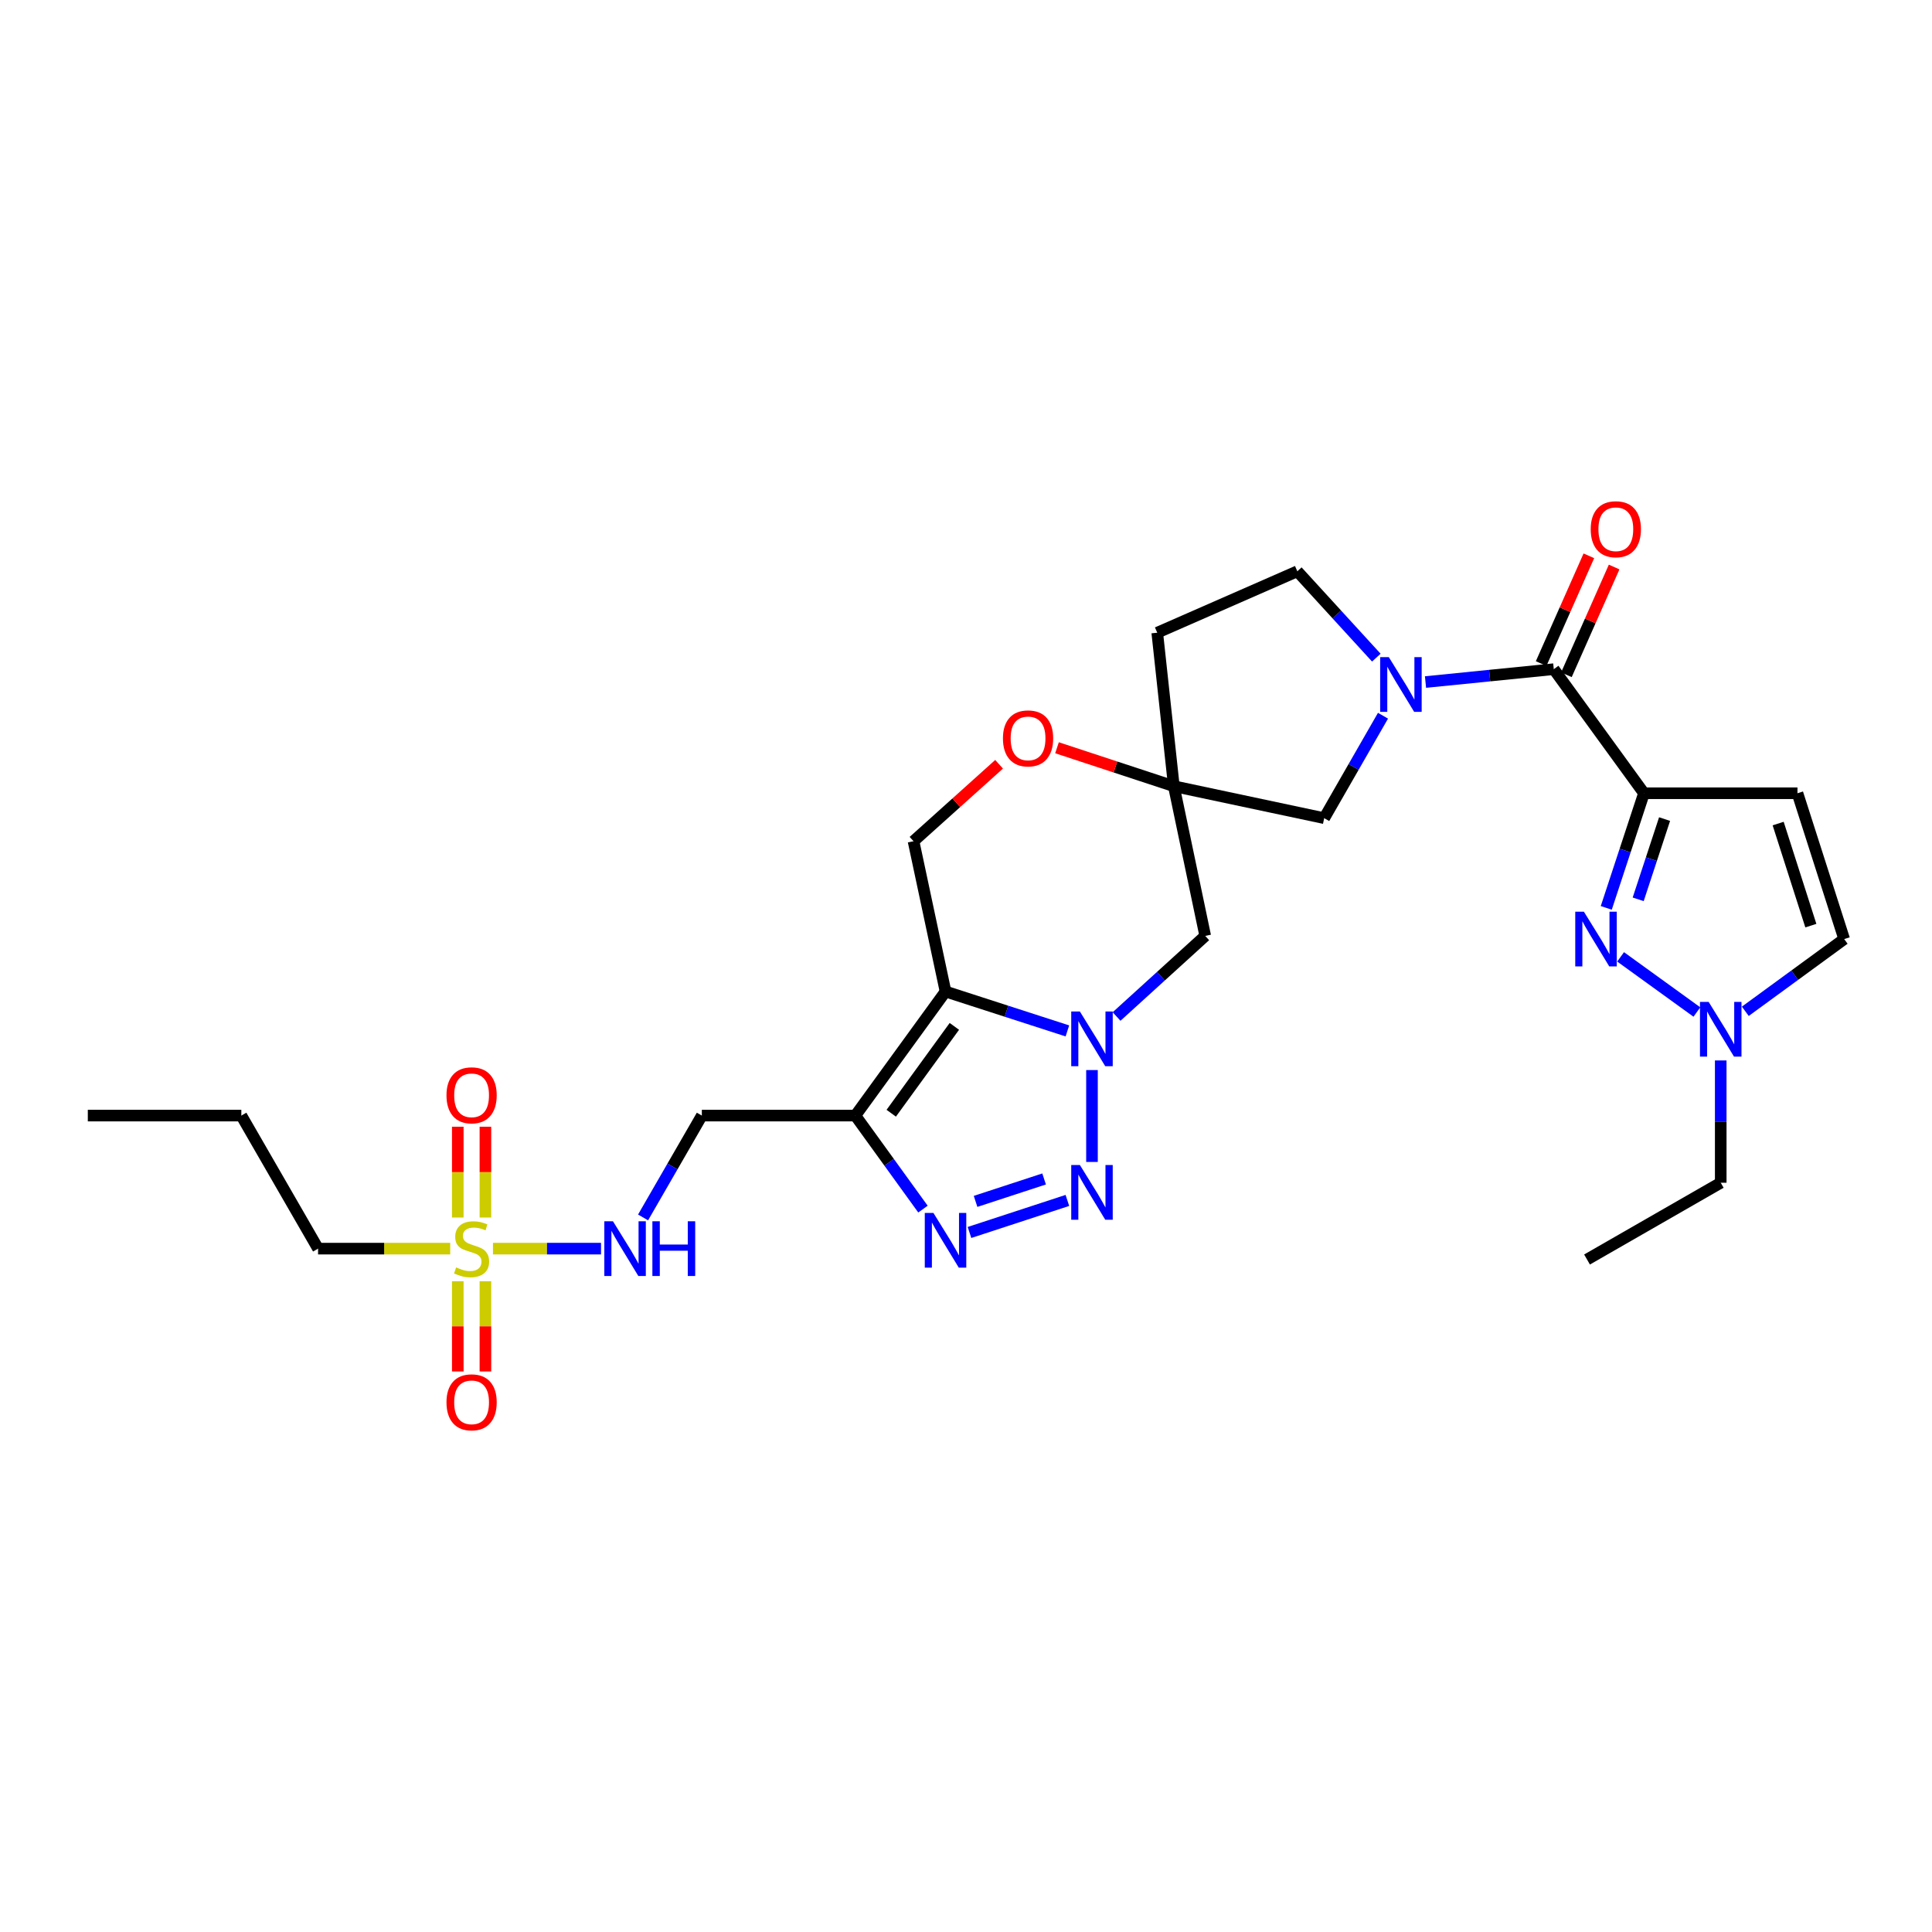 <?xml version='1.0' encoding='iso-8859-1'?>
<svg version='1.1' baseProfile='full'
              xmlns='http://www.w3.org/2000/svg'
                      xmlns:rdkit='http://www.rdkit.org/xml'
                      xmlns:xlink='http://www.w3.org/1999/xlink'
                  xml:space='preserve'
width='1000px' height='1000px' viewBox='0 0 1000 1000'>
<!-- END OF HEADER -->
<rect style='opacity:1.0;fill:#FFFFFF;stroke:none' width='1000' height='1000' x='0' y='0'> </rect>
<path class='bond-0' d='M 552.478,533.599 L 520.941,523.404' style='fill:none;fill-rule:evenodd;stroke:#0000FF;stroke-width:6px;stroke-linecap:butt;stroke-linejoin:miter;stroke-opacity:1' />
<path class='bond-0' d='M 520.941,523.404 L 489.405,513.209' style='fill:none;fill-rule:evenodd;stroke:#000000;stroke-width:6px;stroke-linecap:butt;stroke-linejoin:miter;stroke-opacity:1' />
<path class='bond-2' d='M 565.21,553.861 L 565.21,601.426' style='fill:none;fill-rule:evenodd;stroke:#0000FF;stroke-width:6px;stroke-linecap:butt;stroke-linejoin:miter;stroke-opacity:1' />
<path class='bond-12' d='M 577.93,526.148 L 600.876,505.284' style='fill:none;fill-rule:evenodd;stroke:#0000FF;stroke-width:6px;stroke-linecap:butt;stroke-linejoin:miter;stroke-opacity:1' />
<path class='bond-12' d='M 600.876,505.284 L 623.822,484.42' style='fill:none;fill-rule:evenodd;stroke:#000000;stroke-width:6px;stroke-linecap:butt;stroke-linejoin:miter;stroke-opacity:1' />
<path class='bond-3' d='M 489.405,513.209 L 442.731,577.425' style='fill:none;fill-rule:evenodd;stroke:#000000;stroke-width:6px;stroke-linecap:butt;stroke-linejoin:miter;stroke-opacity:1' />
<path class='bond-3' d='M 493.977,531.253 L 461.305,576.205' style='fill:none;fill-rule:evenodd;stroke:#000000;stroke-width:6px;stroke-linecap:butt;stroke-linejoin:miter;stroke-opacity:1' />
<path class='bond-13' d='M 489.405,513.209 L 472.84,435.409' style='fill:none;fill-rule:evenodd;stroke:#000000;stroke-width:6px;stroke-linecap:butt;stroke-linejoin:miter;stroke-opacity:1' />
<path class='bond-1' d='M 850.92,410.586 L 804.231,346.361' style='fill:none;fill-rule:evenodd;stroke:#000000;stroke-width:6px;stroke-linecap:butt;stroke-linejoin:miter;stroke-opacity:1' />
<path class='bond-6' d='M 850.92,410.586 L 841.161,440.252' style='fill:none;fill-rule:evenodd;stroke:#000000;stroke-width:6px;stroke-linecap:butt;stroke-linejoin:miter;stroke-opacity:1' />
<path class='bond-6' d='M 841.161,440.252 L 831.401,469.918' style='fill:none;fill-rule:evenodd;stroke:#0000FF;stroke-width:6px;stroke-linecap:butt;stroke-linejoin:miter;stroke-opacity:1' />
<path class='bond-6' d='M 861.583,423.957 L 854.751,444.723' style='fill:none;fill-rule:evenodd;stroke:#000000;stroke-width:6px;stroke-linecap:butt;stroke-linejoin:miter;stroke-opacity:1' />
<path class='bond-6' d='M 854.751,444.723 L 847.92,465.49' style='fill:none;fill-rule:evenodd;stroke:#0000FF;stroke-width:6px;stroke-linecap:butt;stroke-linejoin:miter;stroke-opacity:1' />
<path class='bond-10' d='M 850.92,410.586 L 930.366,410.586' style='fill:none;fill-rule:evenodd;stroke:#000000;stroke-width:6px;stroke-linecap:butt;stroke-linejoin:miter;stroke-opacity:1' />
<path class='bond-4' d='M 552.476,621.337 L 501.804,637.925' style='fill:none;fill-rule:evenodd;stroke:#0000FF;stroke-width:6px;stroke-linecap:butt;stroke-linejoin:miter;stroke-opacity:1' />
<path class='bond-4' d='M 540.424,610.228 L 504.953,621.839' style='fill:none;fill-rule:evenodd;stroke:#0000FF;stroke-width:6px;stroke-linecap:butt;stroke-linejoin:miter;stroke-opacity:1' />
<path class='bond-15' d='M 442.731,577.425 L 363.269,577.425' style='fill:none;fill-rule:evenodd;stroke:#000000;stroke-width:6px;stroke-linecap:butt;stroke-linejoin:miter;stroke-opacity:1' />
<path class='bond-29' d='M 442.731,577.425 L 460.229,601.629' style='fill:none;fill-rule:evenodd;stroke:#000000;stroke-width:6px;stroke-linecap:butt;stroke-linejoin:miter;stroke-opacity:1' />
<path class='bond-29' d='M 460.229,601.629 L 477.727,625.832' style='fill:none;fill-rule:evenodd;stroke:#0000FF;stroke-width:6px;stroke-linecap:butt;stroke-linejoin:miter;stroke-opacity:1' />
<path class='bond-5' d='M 255.163,646.292 L 283.124,646.292' style='fill:none;fill-rule:evenodd;stroke:#CCCC00;stroke-width:6px;stroke-linecap:butt;stroke-linejoin:miter;stroke-opacity:1' />
<path class='bond-5' d='M 283.124,646.292 L 311.085,646.292' style='fill:none;fill-rule:evenodd;stroke:#0000FF;stroke-width:6px;stroke-linecap:butt;stroke-linejoin:miter;stroke-opacity:1' />
<path class='bond-19' d='M 236.943,663.158 L 236.943,686.513' style='fill:none;fill-rule:evenodd;stroke:#CCCC00;stroke-width:6px;stroke-linecap:butt;stroke-linejoin:miter;stroke-opacity:1' />
<path class='bond-19' d='M 236.943,686.513 L 236.943,709.868' style='fill:none;fill-rule:evenodd;stroke:#FF0000;stroke-width:6px;stroke-linecap:butt;stroke-linejoin:miter;stroke-opacity:1' />
<path class='bond-19' d='M 251.25,663.158 L 251.25,686.513' style='fill:none;fill-rule:evenodd;stroke:#CCCC00;stroke-width:6px;stroke-linecap:butt;stroke-linejoin:miter;stroke-opacity:1' />
<path class='bond-19' d='M 251.25,686.513 L 251.25,709.868' style='fill:none;fill-rule:evenodd;stroke:#FF0000;stroke-width:6px;stroke-linecap:butt;stroke-linejoin:miter;stroke-opacity:1' />
<path class='bond-20' d='M 251.25,630.186 L 251.25,606.687' style='fill:none;fill-rule:evenodd;stroke:#CCCC00;stroke-width:6px;stroke-linecap:butt;stroke-linejoin:miter;stroke-opacity:1' />
<path class='bond-20' d='M 251.25,606.687 L 251.25,583.189' style='fill:none;fill-rule:evenodd;stroke:#FF0000;stroke-width:6px;stroke-linecap:butt;stroke-linejoin:miter;stroke-opacity:1' />
<path class='bond-20' d='M 236.943,630.186 L 236.943,606.687' style='fill:none;fill-rule:evenodd;stroke:#CCCC00;stroke-width:6px;stroke-linecap:butt;stroke-linejoin:miter;stroke-opacity:1' />
<path class='bond-20' d='M 236.943,606.687 L 236.943,583.189' style='fill:none;fill-rule:evenodd;stroke:#FF0000;stroke-width:6px;stroke-linecap:butt;stroke-linejoin:miter;stroke-opacity:1' />
<path class='bond-24' d='M 233.03,646.292 L 198.833,646.292' style='fill:none;fill-rule:evenodd;stroke:#CCCC00;stroke-width:6px;stroke-linecap:butt;stroke-linejoin:miter;stroke-opacity:1' />
<path class='bond-24' d='M 198.833,646.292 L 164.635,646.292' style='fill:none;fill-rule:evenodd;stroke:#000000;stroke-width:6px;stroke-linecap:butt;stroke-linejoin:miter;stroke-opacity:1' />
<path class='bond-11' d='M 838.821,495.27 L 878.308,523.818' style='fill:none;fill-rule:evenodd;stroke:#0000FF;stroke-width:6px;stroke-linecap:butt;stroke-linejoin:miter;stroke-opacity:1' />
<path class='bond-7' d='M 715.837,370.456 L 700.619,396.967' style='fill:none;fill-rule:evenodd;stroke:#0000FF;stroke-width:6px;stroke-linecap:butt;stroke-linejoin:miter;stroke-opacity:1' />
<path class='bond-7' d='M 700.619,396.967 L 685.4,423.478' style='fill:none;fill-rule:evenodd;stroke:#000000;stroke-width:6px;stroke-linecap:butt;stroke-linejoin:miter;stroke-opacity:1' />
<path class='bond-8' d='M 737.839,353.025 L 771.035,349.693' style='fill:none;fill-rule:evenodd;stroke:#0000FF;stroke-width:6px;stroke-linecap:butt;stroke-linejoin:miter;stroke-opacity:1' />
<path class='bond-8' d='M 771.035,349.693 L 804.231,346.361' style='fill:none;fill-rule:evenodd;stroke:#000000;stroke-width:6px;stroke-linecap:butt;stroke-linejoin:miter;stroke-opacity:1' />
<path class='bond-31' d='M 712.385,340.393 L 691.937,318.045' style='fill:none;fill-rule:evenodd;stroke:#0000FF;stroke-width:6px;stroke-linecap:butt;stroke-linejoin:miter;stroke-opacity:1' />
<path class='bond-31' d='M 691.937,318.045 L 671.49,295.697' style='fill:none;fill-rule:evenodd;stroke:#000000;stroke-width:6px;stroke-linecap:butt;stroke-linejoin:miter;stroke-opacity:1' />
<path class='bond-23' d='M 810.771,349.259 L 823.123,321.373' style='fill:none;fill-rule:evenodd;stroke:#000000;stroke-width:6px;stroke-linecap:butt;stroke-linejoin:miter;stroke-opacity:1' />
<path class='bond-23' d='M 823.123,321.373 L 835.475,293.487' style='fill:none;fill-rule:evenodd;stroke:#FF0000;stroke-width:6px;stroke-linecap:butt;stroke-linejoin:miter;stroke-opacity:1' />
<path class='bond-23' d='M 797.69,343.464 L 810.042,315.578' style='fill:none;fill-rule:evenodd;stroke:#000000;stroke-width:6px;stroke-linecap:butt;stroke-linejoin:miter;stroke-opacity:1' />
<path class='bond-23' d='M 810.042,315.578 L 822.394,287.692' style='fill:none;fill-rule:evenodd;stroke:#FF0000;stroke-width:6px;stroke-linecap:butt;stroke-linejoin:miter;stroke-opacity:1' />
<path class='bond-9' d='M 607.584,406.945 L 623.822,484.42' style='fill:none;fill-rule:evenodd;stroke:#000000;stroke-width:6px;stroke-linecap:butt;stroke-linejoin:miter;stroke-opacity:1' />
<path class='bond-14' d='M 607.584,406.945 L 577.345,396.992' style='fill:none;fill-rule:evenodd;stroke:#000000;stroke-width:6px;stroke-linecap:butt;stroke-linejoin:miter;stroke-opacity:1' />
<path class='bond-14' d='M 577.345,396.992 L 547.106,387.039' style='fill:none;fill-rule:evenodd;stroke:#FF0000;stroke-width:6px;stroke-linecap:butt;stroke-linejoin:miter;stroke-opacity:1' />
<path class='bond-18' d='M 607.584,406.945 L 685.4,423.478' style='fill:none;fill-rule:evenodd;stroke:#000000;stroke-width:6px;stroke-linecap:butt;stroke-linejoin:miter;stroke-opacity:1' />
<path class='bond-22' d='M 607.584,406.945 L 598.991,327.484' style='fill:none;fill-rule:evenodd;stroke:#000000;stroke-width:6px;stroke-linecap:butt;stroke-linejoin:miter;stroke-opacity:1' />
<path class='bond-17' d='M 930.366,410.586 L 954.545,486.065' style='fill:none;fill-rule:evenodd;stroke:#000000;stroke-width:6px;stroke-linecap:butt;stroke-linejoin:miter;stroke-opacity:1' />
<path class='bond-17' d='M 920.368,426.272 L 937.293,479.108' style='fill:none;fill-rule:evenodd;stroke:#000000;stroke-width:6px;stroke-linecap:butt;stroke-linejoin:miter;stroke-opacity:1' />
<path class='bond-25' d='M 890.647,548.885 L 890.647,580.535' style='fill:none;fill-rule:evenodd;stroke:#0000FF;stroke-width:6px;stroke-linecap:butt;stroke-linejoin:miter;stroke-opacity:1' />
<path class='bond-25' d='M 890.647,580.535 L 890.647,612.184' style='fill:none;fill-rule:evenodd;stroke:#000000;stroke-width:6px;stroke-linecap:butt;stroke-linejoin:miter;stroke-opacity:1' />
<path class='bond-32' d='M 903.365,523.449 L 928.955,504.757' style='fill:none;fill-rule:evenodd;stroke:#0000FF;stroke-width:6px;stroke-linecap:butt;stroke-linejoin:miter;stroke-opacity:1' />
<path class='bond-32' d='M 928.955,504.757 L 954.545,486.065' style='fill:none;fill-rule:evenodd;stroke:#000000;stroke-width:6px;stroke-linecap:butt;stroke-linejoin:miter;stroke-opacity:1' />
<path class='bond-30' d='M 472.84,435.409 L 494.983,415.498' style='fill:none;fill-rule:evenodd;stroke:#000000;stroke-width:6px;stroke-linecap:butt;stroke-linejoin:miter;stroke-opacity:1' />
<path class='bond-30' d='M 494.983,415.498 L 517.127,395.587' style='fill:none;fill-rule:evenodd;stroke:#FF0000;stroke-width:6px;stroke-linecap:butt;stroke-linejoin:miter;stroke-opacity:1' />
<path class='bond-16' d='M 363.269,577.425 L 348.06,603.785' style='fill:none;fill-rule:evenodd;stroke:#000000;stroke-width:6px;stroke-linecap:butt;stroke-linejoin:miter;stroke-opacity:1' />
<path class='bond-16' d='M 348.06,603.785 L 332.851,630.144' style='fill:none;fill-rule:evenodd;stroke:#0000FF;stroke-width:6px;stroke-linecap:butt;stroke-linejoin:miter;stroke-opacity:1' />
<path class='bond-21' d='M 671.49,295.697 L 598.991,327.484' style='fill:none;fill-rule:evenodd;stroke:#000000;stroke-width:6px;stroke-linecap:butt;stroke-linejoin:miter;stroke-opacity:1' />
<path class='bond-26' d='M 164.635,646.292 L 124.916,577.425' style='fill:none;fill-rule:evenodd;stroke:#000000;stroke-width:6px;stroke-linecap:butt;stroke-linejoin:miter;stroke-opacity:1' />
<path class='bond-27' d='M 890.647,612.184 L 821.447,651.919' style='fill:none;fill-rule:evenodd;stroke:#000000;stroke-width:6px;stroke-linecap:butt;stroke-linejoin:miter;stroke-opacity:1' />
<path class='bond-28' d='M 124.916,577.425 L 45.455,577.425' style='fill:none;fill-rule:evenodd;stroke:#000000;stroke-width:6px;stroke-linecap:butt;stroke-linejoin:miter;stroke-opacity:1' />
<path  class='atom-0' d='M 558.95 523.555
L 568.23 538.555
Q 569.15 540.035, 570.63 542.715
Q 572.11 545.395, 572.19 545.555
L 572.19 523.555
L 575.95 523.555
L 575.95 551.875
L 572.07 551.875
L 562.11 535.475
Q 560.95 533.555, 559.71 531.355
Q 558.51 529.155, 558.15 528.475
L 558.15 551.875
L 554.47 551.875
L 554.47 523.555
L 558.95 523.555
' fill='#0000FF'/>
<path  class='atom-3' d='M 558.95 603.008
L 568.23 618.008
Q 569.15 619.488, 570.63 622.168
Q 572.11 624.848, 572.19 625.008
L 572.19 603.008
L 575.95 603.008
L 575.95 631.328
L 572.07 631.328
L 562.11 614.928
Q 560.95 613.008, 559.71 610.808
Q 558.51 608.608, 558.15 607.928
L 558.15 631.328
L 554.47 631.328
L 554.47 603.008
L 558.95 603.008
' fill='#0000FF'/>
<path  class='atom-5' d='M 483.145 627.824
L 492.425 642.824
Q 493.345 644.304, 494.825 646.984
Q 496.305 649.664, 496.385 649.824
L 496.385 627.824
L 500.145 627.824
L 500.145 656.144
L 496.265 656.144
L 486.305 639.744
Q 485.145 637.824, 483.905 635.624
Q 482.705 633.424, 482.345 632.744
L 482.345 656.144
L 478.665 656.144
L 478.665 627.824
L 483.145 627.824
' fill='#0000FF'/>
<path  class='atom-6' d='M 236.097 656.012
Q 236.417 656.132, 237.737 656.692
Q 239.057 657.252, 240.497 657.612
Q 241.977 657.932, 243.417 657.932
Q 246.097 657.932, 247.657 656.652
Q 249.217 655.332, 249.217 653.052
Q 249.217 651.492, 248.417 650.532
Q 247.657 649.572, 246.457 649.052
Q 245.257 648.532, 243.257 647.932
Q 240.737 647.172, 239.217 646.452
Q 237.737 645.732, 236.657 644.212
Q 235.617 642.692, 235.617 640.132
Q 235.617 636.572, 238.017 634.372
Q 240.457 632.172, 245.257 632.172
Q 248.537 632.172, 252.257 633.732
L 251.337 636.812
Q 247.937 635.412, 245.377 635.412
Q 242.617 635.412, 241.097 636.572
Q 239.577 637.692, 239.617 639.652
Q 239.617 641.172, 240.377 642.092
Q 241.177 643.012, 242.297 643.532
Q 243.457 644.052, 245.377 644.652
Q 247.937 645.452, 249.457 646.252
Q 250.977 647.052, 252.057 648.692
Q 253.177 650.292, 253.177 653.052
Q 253.177 656.972, 250.537 659.092
Q 247.937 661.172, 243.577 661.172
Q 241.057 661.172, 239.137 660.612
Q 237.257 660.092, 235.017 659.172
L 236.097 656.012
' fill='#CCCC00'/>
<path  class='atom-7' d='M 819.829 471.905
L 829.109 486.905
Q 830.029 488.385, 831.509 491.065
Q 832.989 493.745, 833.069 493.905
L 833.069 471.905
L 836.829 471.905
L 836.829 500.225
L 832.949 500.225
L 822.989 483.825
Q 821.829 481.905, 820.589 479.705
Q 819.389 477.505, 819.029 476.825
L 819.029 500.225
L 815.349 500.225
L 815.349 471.905
L 819.829 471.905
' fill='#0000FF'/>
<path  class='atom-8' d='M 718.851 340.142
L 728.131 355.142
Q 729.051 356.622, 730.531 359.302
Q 732.011 361.982, 732.091 362.142
L 732.091 340.142
L 735.851 340.142
L 735.851 368.462
L 731.971 368.462
L 722.011 352.062
Q 720.851 350.142, 719.611 347.942
Q 718.411 345.742, 718.051 345.062
L 718.051 368.462
L 714.371 368.462
L 714.371 340.142
L 718.851 340.142
' fill='#0000FF'/>
<path  class='atom-12' d='M 884.387 518.579
L 893.667 533.579
Q 894.587 535.059, 896.067 537.739
Q 897.547 540.419, 897.627 540.579
L 897.627 518.579
L 901.387 518.579
L 901.387 546.899
L 897.507 546.899
L 887.547 530.499
Q 886.387 528.579, 885.147 526.379
Q 883.947 524.179, 883.587 523.499
L 883.587 546.899
L 879.907 546.899
L 879.907 518.579
L 884.387 518.579
' fill='#0000FF'/>
<path  class='atom-15' d='M 519.12 382.186
Q 519.12 375.386, 522.48 371.586
Q 525.84 367.786, 532.12 367.786
Q 538.4 367.786, 541.76 371.586
Q 545.12 375.386, 545.12 382.186
Q 545.12 389.066, 541.72 392.986
Q 538.32 396.866, 532.12 396.866
Q 525.88 396.866, 522.48 392.986
Q 519.12 389.106, 519.12 382.186
M 532.12 393.666
Q 536.44 393.666, 538.76 390.786
Q 541.12 387.866, 541.12 382.186
Q 541.12 376.626, 538.76 373.826
Q 536.44 370.986, 532.12 370.986
Q 527.8 370.986, 525.44 373.786
Q 523.12 376.586, 523.12 382.186
Q 523.12 387.906, 525.44 390.786
Q 527.8 393.666, 532.12 393.666
' fill='#FF0000'/>
<path  class='atom-17' d='M 317.274 632.132
L 326.554 647.132
Q 327.474 648.612, 328.954 651.292
Q 330.434 653.972, 330.514 654.132
L 330.514 632.132
L 334.274 632.132
L 334.274 660.452
L 330.394 660.452
L 320.434 644.052
Q 319.274 642.132, 318.034 639.932
Q 316.834 637.732, 316.474 637.052
L 316.474 660.452
L 312.794 660.452
L 312.794 632.132
L 317.274 632.132
' fill='#0000FF'/>
<path  class='atom-17' d='M 337.674 632.132
L 341.514 632.132
L 341.514 644.172
L 355.994 644.172
L 355.994 632.132
L 359.834 632.132
L 359.834 660.452
L 355.994 660.452
L 355.994 647.372
L 341.514 647.372
L 341.514 660.452
L 337.674 660.452
L 337.674 632.132
' fill='#0000FF'/>
<path  class='atom-20' d='M 231.097 725.833
Q 231.097 719.033, 234.457 715.233
Q 237.817 711.433, 244.097 711.433
Q 250.377 711.433, 253.737 715.233
Q 257.097 719.033, 257.097 725.833
Q 257.097 732.713, 253.697 736.633
Q 250.297 740.513, 244.097 740.513
Q 237.857 740.513, 234.457 736.633
Q 231.097 732.753, 231.097 725.833
M 244.097 737.313
Q 248.417 737.313, 250.737 734.433
Q 253.097 731.513, 253.097 725.833
Q 253.097 720.273, 250.737 717.473
Q 248.417 714.633, 244.097 714.633
Q 239.777 714.633, 237.417 717.433
Q 235.097 720.233, 235.097 725.833
Q 235.097 731.553, 237.417 734.433
Q 239.777 737.313, 244.097 737.313
' fill='#FF0000'/>
<path  class='atom-21' d='M 231.097 566.926
Q 231.097 560.126, 234.457 556.326
Q 237.817 552.526, 244.097 552.526
Q 250.377 552.526, 253.737 556.326
Q 257.097 560.126, 257.097 566.926
Q 257.097 573.806, 253.697 577.726
Q 250.297 581.606, 244.097 581.606
Q 237.857 581.606, 234.457 577.726
Q 231.097 573.846, 231.097 566.926
M 244.097 578.406
Q 248.417 578.406, 250.737 575.526
Q 253.097 572.606, 253.097 566.926
Q 253.097 561.366, 250.737 558.566
Q 248.417 555.726, 244.097 555.726
Q 239.777 555.726, 237.417 558.526
Q 235.097 561.326, 235.097 566.926
Q 235.097 572.646, 237.417 575.526
Q 239.777 578.406, 244.097 578.406
' fill='#FF0000'/>
<path  class='atom-24' d='M 823.351 273.927
Q 823.351 267.127, 826.711 263.327
Q 830.071 259.527, 836.351 259.527
Q 842.631 259.527, 845.991 263.327
Q 849.351 267.127, 849.351 273.927
Q 849.351 280.807, 845.951 284.727
Q 842.551 288.607, 836.351 288.607
Q 830.111 288.607, 826.711 284.727
Q 823.351 280.847, 823.351 273.927
M 836.351 285.407
Q 840.671 285.407, 842.991 282.527
Q 845.351 279.607, 845.351 273.927
Q 845.351 268.367, 842.991 265.567
Q 840.671 262.727, 836.351 262.727
Q 832.031 262.727, 829.671 265.527
Q 827.351 268.327, 827.351 273.927
Q 827.351 279.647, 829.671 282.527
Q 832.031 285.407, 836.351 285.407
' fill='#FF0000'/>
</svg>
